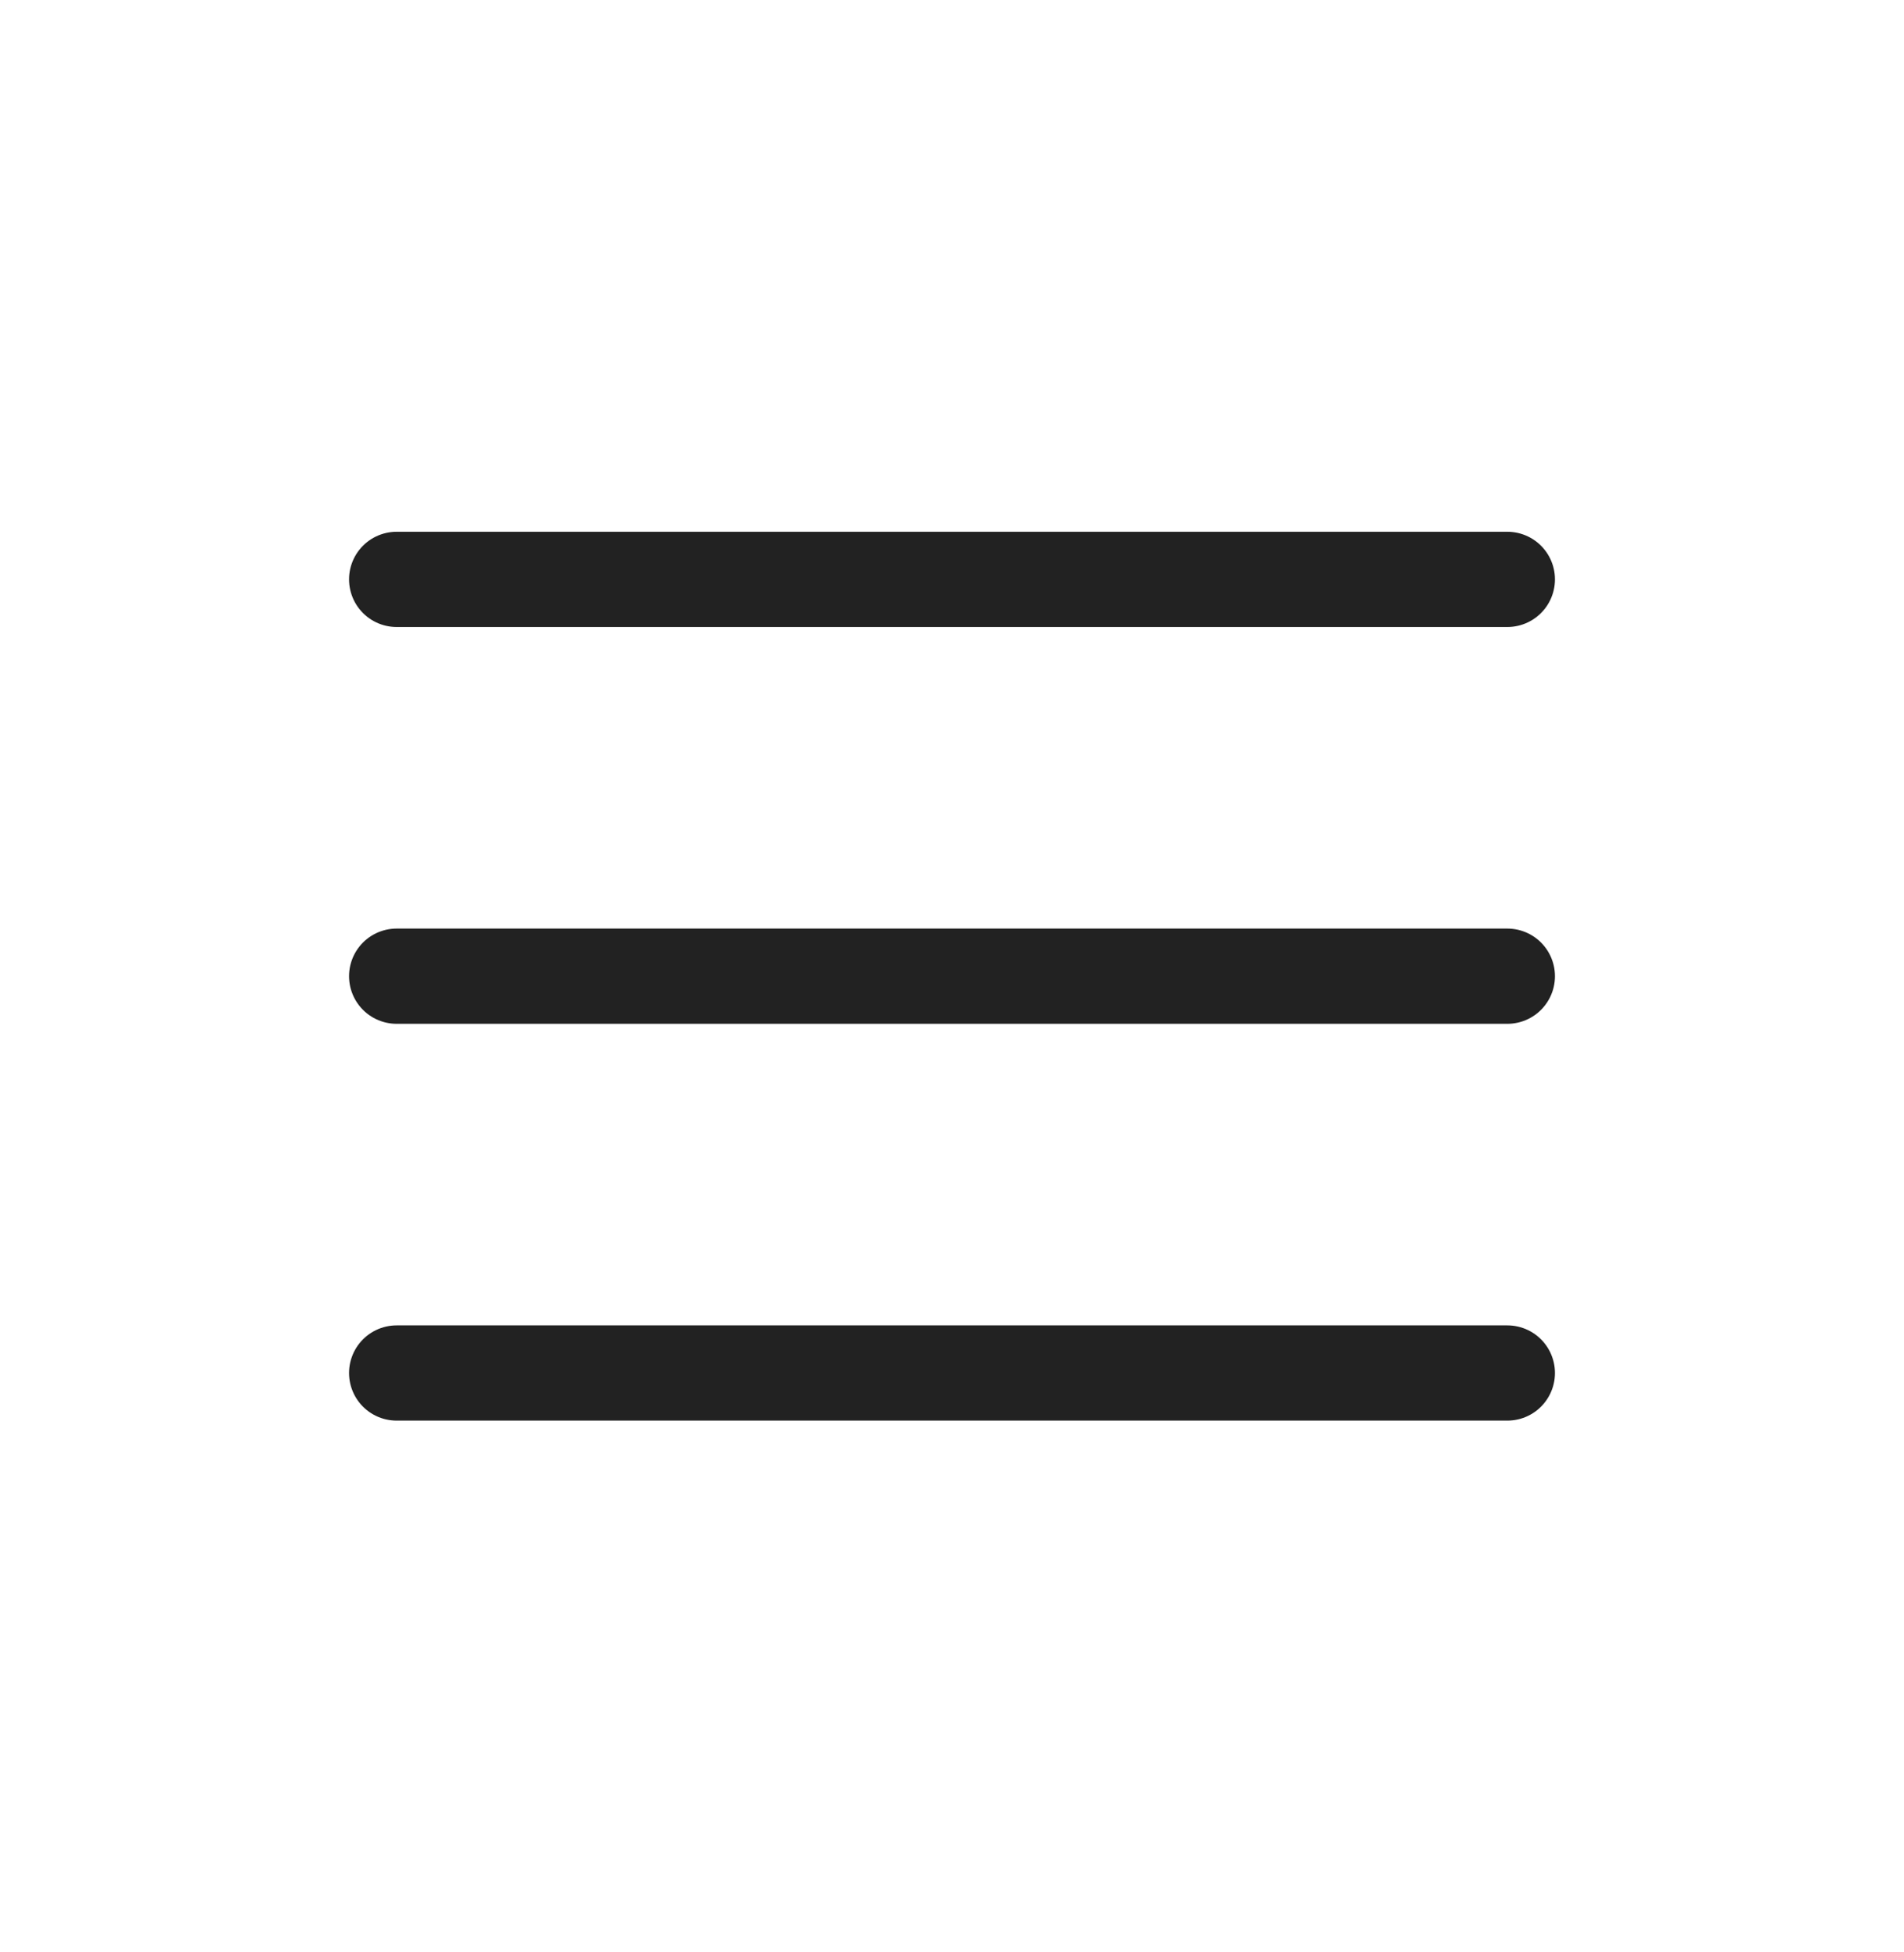 <?xml version="1.0" encoding="UTF-8"?> <svg xmlns="http://www.w3.org/2000/svg" width="40" height="41" viewBox="0 0 40 41" fill="none"><path d="M8.333 12.167H31.667" stroke="#222222" stroke-width="2" stroke-linecap="round"></path><path d="M8.333 20.5H31.667" stroke="#222222" stroke-width="2" stroke-linecap="round"></path><path d="M8.333 28.833H31.667" stroke="#222222" stroke-width="2" stroke-linecap="round"></path></svg> 